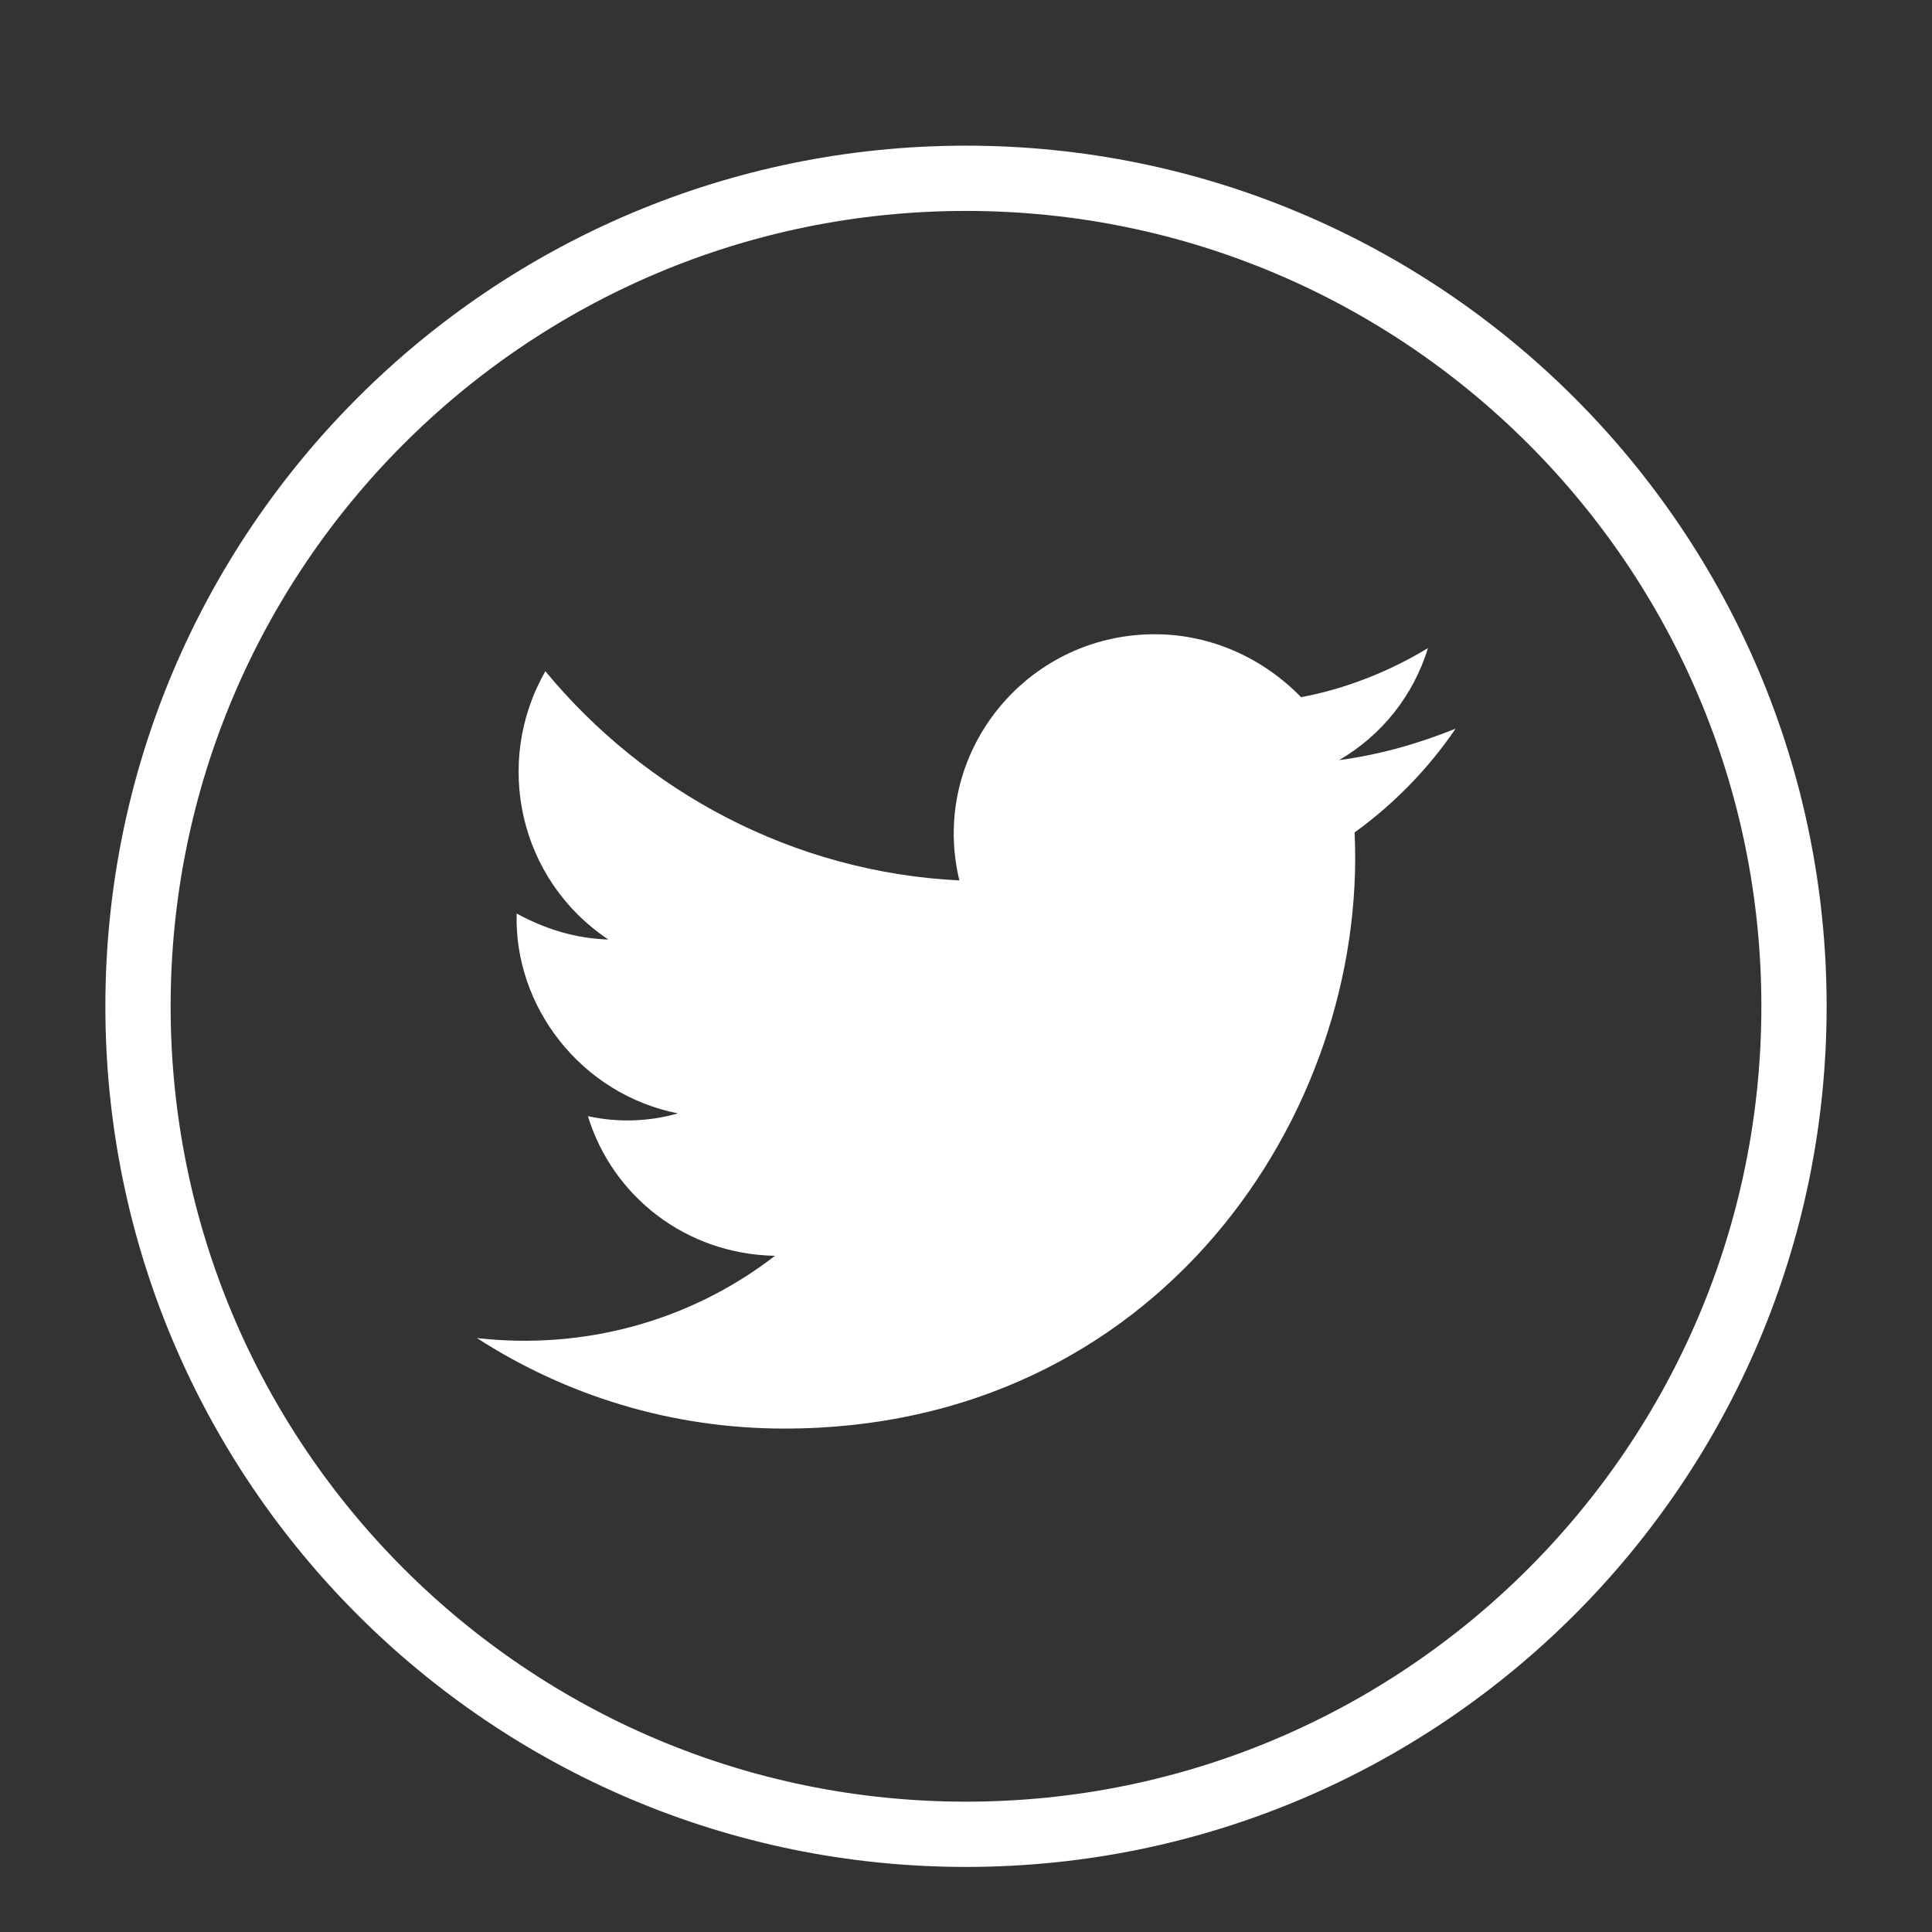 <?xml version="1.0" encoding="utf-8"?>
<!-- Generator: Adobe Illustrator 26.3.1, SVG Export Plug-In . SVG Version: 6.00 Build 0)  -->
<svg version="1.1" xmlns="http://www.w3.org/2000/svg" xmlns:xlink="http://www.w3.org/1999/xlink" x="0px" y="0px"
	 viewBox="0 0 350 350" style="enable-background:new 0 0 350 350;" xml:space="preserve">
<rect x="0" y="0" width="350" height="350" fill="#333333" stroke="none"/>
<style type="text/css">
	.st0{display:none;}
	.st1{display:inline;}
	.st2{fill:none;stroke:#FFFFFF;stroke-width:11.823;stroke-miterlimit:10;}
	.st3{fill:#FFFFFF;}
	.st4{fill-rule:evenodd;clip-rule:evenodd;fill:#FFFFFF;}
	.st5{display:inline;fill-rule:evenodd;clip-rule:evenodd;fill:#FFFFFF;}
	.st6{display:inline;fill:#FFFFFF;}
	.st7{display:inline;fill:none;stroke:#FFFFFF;stroke-width:11.823;stroke-miterlimit:10;}
</style>
<g id="Instagram" class="st0">
	<g id="XMLID_2023_" class="st1">
		<path id="XMLID_2079_" class="st2" d="M175.5,325L175.5,325c-82.8,0-150-67.2-150-150v0c0-82.8,67.2-150,150-150l0,0
			c82.8,0,150,67.2,150,150v0C325.5,257.8,258.3,325,175.5,325z"/>
		<g id="XMLID_2024_">
			<path id="XMLID_2076_" class="st3" d="M175.5,107.6c22,0,24.6,0.1,33.2,0.5c8,0.4,12.4,1.7,15.3,2.8c3.8,1.5,6.6,3.3,9.5,6.2
				c2.9,2.9,4.7,5.6,6.2,9.5c1.1,2.9,2.5,7.3,2.8,15.3c0.4,8.7,0.5,11.3,0.5,33.2s-0.1,24.6-0.5,33.2c-0.4,8-1.7,12.4-2.8,15.3
				c-1.5,3.8-3.3,6.6-6.2,9.5c-2.9,2.9-5.6,4.7-9.5,6.2c-2.9,1.1-7.3,2.5-15.3,2.8c-8.7,0.4-11.3,0.5-33.2,0.5s-24.6-0.1-33.2-0.5
				c-8-0.4-12.4-1.7-15.3-2.8c-3.8-1.5-6.6-3.3-9.5-6.2c-2.9-2.9-4.7-5.6-6.2-9.5c-1.1-2.9-2.5-7.3-2.8-15.3
				c-0.4-8.7-0.5-11.3-0.5-33.2s0.1-24.6,0.5-33.2c0.4-8,1.7-12.4,2.8-15.3c1.5-3.8,3.3-6.6,6.2-9.5c2.9-2.9,5.6-4.7,9.5-6.2
				c2.9-1.1,7.3-2.5,15.3-2.8C150.9,107.7,153.5,107.6,175.5,107.6 M175.5,92.8c-22.3,0-25.1,0.1-33.9,0.5c-8.8,0.4-14.7,1.8-20,3.8
				c-5.4,2.1-10,4.9-14.6,9.5c-4.6,4.6-7.4,9.2-9.5,14.6c-2,5.2-3.4,11.2-3.8,20c-0.4,8.8-0.5,11.6-0.5,33.9
				c0,22.3,0.1,25.1,0.5,33.9c0.4,8.8,1.8,14.7,3.8,20c2.1,5.4,4.9,10,9.5,14.6c4.6,4.6,9.2,7.4,14.6,9.5c5.2,2,11.2,3.4,20,3.8
				c8.8,0.4,11.6,0.5,33.9,0.5c22.3,0,25.1-0.1,33.9-0.5c8.8-0.4,14.7-1.8,20-3.8c5.4-2.1,10-4.9,14.6-9.5c4.6-4.6,7.4-9.2,9.5-14.6
				c2-5.2,3.4-11.2,3.8-20c0.4-8.8,0.5-11.6,0.5-33.9c0-22.3-0.1-25.1-0.5-33.9c-0.4-8.8-1.8-14.7-3.8-20c-2.1-5.4-4.9-10-9.5-14.6
				c-4.6-4.6-9.2-7.4-14.6-9.5c-5.2-2-11.2-3.4-20-3.8C200.6,92.9,197.8,92.8,175.5,92.8"/>
			<path id="XMLID_2073_" class="st3" d="M175.5,132.8c-23.3,0-42.2,18.9-42.2,42.2c0,23.3,18.9,42.2,42.2,42.2
				c23.3,0,42.2-18.9,42.2-42.2C217.7,151.7,198.8,132.8,175.5,132.8 M175.5,202.4c-15.1,0-27.4-12.3-27.4-27.4
				c0-15.1,12.3-27.4,27.4-27.4s27.4,12.3,27.4,27.4C202.9,190.1,190.6,202.4,175.5,202.4"/>
			<path id="XMLID_2025_" class="st3" d="M229.3,131.1c0,5.5-4.4,9.9-9.9,9.9c-5.5,0-9.9-4.4-9.9-9.9c0-5.4,4.4-9.9,9.9-9.9
				C224.9,121.2,229.3,125.6,229.3,131.1"/>
		</g>
	</g>
</g>
<g id="twitter">
	<g id="XMLID_00000052797421635916159570000016527023840132124060_">
		<path id="XMLID_00000181774584164959525730000004227324261937304235_" class="st2" d="M175,332.3L175,332.3
			c-82.8,0-150-67.2-150-150v0c0-82.8,67.2-150,150-150l0,0c82.8,0,150,67.2,150,150v0C325,265.1,257.8,332.3,175,332.3z"/>
	</g>
	<path class="st4" d="M86.4,242.4c16.1,10.4,35.2,16.4,55.7,16.4c67.6,0,105.7-57,103.3-108c7.2-5.2,13.4-11.6,18.3-18.8
		c-6.7,2.7-13.6,4.7-21.1,5.7c7.7-4.5,13.4-11.6,16.1-20.3c-6.9,4.2-14.9,7.4-23,8.9c-6.7-6.9-16.1-11.4-26.5-11.4
		c-23.5,0-40.9,21.8-35.4,44.6c-30.2-1.5-57-16.1-75-37.9c-9.4,16.4-4.9,37.7,11.4,48.6c-6.2-0.2-11.6-2-16.6-4.7
		c-0.5,16.8,11.6,32.7,29.2,36.2c-5.2,1.5-10.9,1.7-16.3,0.5c4.5,14.6,17.8,25,33.9,25.3C125,239.4,105.7,244.6,86.4,242.4
		L86.4,242.4z"/>
</g>
<g id="facebook" class="st0">
	<g id="XMLID_2080_" class="st1">
		<path id="XMLID_2082_" class="st2" d="M175.5,325L175.5,325c-82.8,0-150-67.2-150-150v0c0-82.8,67.2-150,150-150h0
			c82.8,0,150,67.2,150,150v0C325.5,257.8,258.3,325,175.5,325z"/>
		<path id="XMLID_2081_" class="st3" d="M152.6,265.7h36.5v-91.4h25.5l2.7-30.6h-28.2c0,0,0-11.4,0-17.4c0-7.2,1.4-10.1,8.4-10.1
			c5.6,0,19.8,0,19.8,0V84.3c0,0-20.8,0-25.3,0c-27.2,0-39.4,12-39.4,34.9c0,20,0,24.4,0,24.4h-19v31h19V265.7z"/>
	</g>
</g>
<g id="Pinterest" class="st0">
	<g id="XMLID_00000139264367083936154820000018238143805643754126_" class="st1">
		<path id="XMLID_00000091000846820968492350000010681830997838888360_" class="st2" d="M174.6,327.6L174.6,327.6
			c-82.8,0-150-67.2-150-150v0c0-82.8,67.2-150,150-150h0c82.8,0,150,67.2,150,150v0C324.6,260.5,257.5,327.6,174.6,327.6z"/>
	</g>
	<path class="st5" d="M128.3,198.1c6.4,2.6,9.7-13.2,6.1-17.5c-4.3-5.2-7.1-11.8-7.1-21.3c0-27.2,20.3-51.7,53.1-51.7
		c29,0,45.1,17.7,45.1,41.3c0,31.4-13.9,57.6-34.2,57.6c-11.3,0-19.8-9.4-17.2-20.8c3.3-13.7,9.7-28.6,9.7-38.5
		c0-8.7-4.7-16.3-14.6-16.3c-11.6,0-20.8,12-20.8,28.1c0,10.2,3.3,17,3.3,17s-11.8,50.3-13.9,59c-4,17.5-0.5,39-0.2,41.1
		c0.2,1.4,1.9,1.7,2.6,0.7c0.9-1.4,14.9-18.4,19.6-35.4c1.2-5,7.5-29.8,7.5-29.8c3.8,7.1,14.6,13.5,26.4,13.5
		c34.7,0,58.3-31.6,58.3-74.2c0-32.1-27.1-61.9-68.5-61.9c-51.5,0-77.2,36.8-77.2,67.5C106.3,175.4,113.2,192,128.3,198.1
		L128.3,198.1z"/>
</g>
<g id="You_Tube" class="st0">
	<g id="XMLID_00000049911654155592018050000014197066750925879474_" class="st1">
		<path id="XMLID_00000008109043795540898530000017089392194877556664_" class="st2" d="M175,325c-197.2-3.4-197.1-296.7,0-300
			C372.2,28.4,372.1,321.7,175,325z"/>
	</g>
	<path class="st5" d="M262.9,132.1c-2-7.9-8.1-14-16-16c-14-4-70.3-4-70.3-4s-56.3,0-70.3,4c-7.9,2-13.8,8.1-16,16
		c-3.7,14-3.7,43.6-3.7,43.6s0,29.6,3.7,43.6c2.2,7.9,8.1,14,16,16.2c14,3.7,70.3,3.7,70.3,3.7s56.3,0,70.3-3.7
		c7.9-2.2,14-8.3,16-16.2c3.7-14,3.7-43.6,3.7-43.6S266.6,146.1,262.9,132.1L262.9,132.1z M158.2,202.4v-53.4l47.1,26.7L158.2,202.4
		z"/>
</g>
<g id="Linked_In" class="st0">
	<g id="XMLID_2094_" class="st1">
		<path id="XMLID_2101_" class="st2" d="M175.5,325L175.5,325c-82.8,0-150-67.2-150-150v0c0-82.8,67.2-150,150-150h0
			c82.8,0,150,67.2,150,150v0C325.5,257.8,258.3,325,175.5,325z"/>
		<g id="XMLID_2095_">
			<g id="XMLID_2097_">
				<rect id="XMLID_2100_" x="107.5" y="141.6" class="st3" width="31" height="100.3"/>
				<path id="XMLID_2098_" class="st3" d="M122.9,128.4c10.1,0,18.4-8.3,18.4-18.5s-8.2-18.5-18.4-18.5c-10.1,0-18.4,8.3-18.4,18.5
					S112.7,128.4,122.9,128.4z"/>
			</g>
			<path id="XMLID_2096_" class="st3" d="M188.2,189.2c0-14.1,6.5-22.5,18.9-22.5c11.4,0,16.9,8.1,16.9,22.5c0,14.4,0,52.6,0,52.6
				h30.9c0,0,0-36.6,0-63.5c0-26.9-15.2-39.9-36.5-39.9c-21.3,0-30.2,16.6-30.2,16.6v-13.5h-29.8v100.3h29.8
				C188.2,241.9,188.2,204.7,188.2,189.2z"/>
		</g>
	</g>
</g>
<g id="Yelp" class="st0">
	<path class="st6" d="M172.7,162.3c0.1,3.2-1.6,6-4.6,7.1c-2.8,1.1-5.8,0.3-8.2-2.3c-17.3-19.1-34.7-38.3-52-57.4
		c-3.8-4.2-3.4-8.3,0.9-12.1c10.1-9.1,21.7-15.6,34.9-19.1c4.8-1.3,9.8-2.1,14.7-2.7c4.9-0.6,8.2,2.5,8.5,7.4
		c1.7,23.9,3.5,47.8,5.3,71.6C172.3,157.3,172.5,159.6,172.7,162.3z"/>
	<path class="st6" d="M173.4,275.7c-14.9-0.7-28.8-4.8-41.5-12.7c-2-1.2-3.9-2.6-5.9-4c-4.5-3.2-5.1-7.8-1.4-11.9
		c7.2-8,14.4-16,21.7-23.9c5.1-5.7,10.2-11.3,15.4-17c2.1-2.3,4.6-3.4,7.6-2.5c3.1,0.9,4.7,3.1,5.2,6.1c0.3,1.6,0.6,3.3,0.9,4.9
		c3.2,17,6.4,33.9,9.6,50.9c1.2,6.4-2,10.2-8.6,10.2C175.5,275.7,174.4,275.7,173.4,275.7z"/>
	<path class="st6" d="M193.2,195c14.3,0.9,27.4,1.8,40.6,2.7c5.2,0.3,10.4,0.8,15.6,1c6.5,0.3,9.3,4.1,8,10.4
		c-3.9,18.2-12.9,33.5-26.7,46c-4.2,3.8-9.1,3.4-12.2-1.4c-10.2-15.7-20.4-31.4-30.6-47.1c-1.7-2.6-2.1-5.3-0.5-8
		C188.8,195.9,191.3,194.9,193.2,195z"/>
	<path class="st6" d="M255,160.8c-0.2,3.7-2.5,6.4-6.6,7.4c-8,2-16,4.1-24,6.1c-10.3,2.6-20.5,5.3-30.8,7.8
		c-3.5,0.9-6.4-0.3-8.1-3.1c-1.4-2.2-1.4-4.5-0.4-6.8c7.1-17.2,14.2-34.5,21.3-51.7c2-4.7,6.6-6.2,11-3.6
		c16.7,9.4,28.9,22.9,36.6,40.5C254.4,158.5,254.6,159.7,255,160.8z"/>
	<path class="st6" d="M90.5,191.6c-0.1-10.7,2-20.9,5.8-30.9c1.9-5,6.5-6.7,11.1-4.1c15.6,9,31.2,18.1,46.8,27.1
		c2.5,1.5,4,3.7,3.9,6.6c-0.1,3-1.7,5.1-4.4,6.3c-16.5,7.8-32.9,15.6-49.4,23.4c-4.7,2.2-9.2-0.1-10.5-5.1
		C91.6,207.3,90.4,199.6,90.5,191.6z"/>
	<path id="XMLID_1_" class="st7" d="M175.5,325L175.5,325c-82.8,0-150-67.2-150-150v0c0-82.8,67.2-150,150-150h0
		c82.8,0,150,67.2,150,150v0C325.5,257.8,258.3,325,175.5,325z"/>
</g>
<g id="Google" class="st0">
	<path class="st6" d="M230.7,123.1c-6.8,6.5-13.5,13-20.1,19.3c-2.7-1.9-5.2-4-8-5.6c-15.7-9-36-7.4-50.2,3.9
		c-12.8,10.2-19,23.6-18.3,39.9c0.9,22.5,16.9,40.8,39.2,44.4c14.3,2.3,27.6-0.7,38.5-11.1c5.6-5.3,9.2-11.9,10.9-19.5
		c0.1-0.3,0.1-0.7,0.1-1.1c-14.1,0-28.2,0-42.3,0c0-8.6,0-17.1,0-25.7c23.6,0,47.1,0,70.9,0c0.3,3.3,0.9,6.5,1,9.7
		c0.4,15.7-2.6,30.6-11,44.1c-9.2,14.8-22.4,24.3-39.1,29c-9.4,2.6-19,3.5-28.7,2.6c-15.6-1.5-29.5-7.2-41.5-17.4
		c-12-10.1-20.1-22.8-24-38c-5.7-22.4-2.1-43.3,11.1-62.3c11.2-16.1,26.5-26.3,45.7-30.2c24.3-4.9,46.1,0.5,64.8,17
		c0.2,0.2,0.4,0.4,0.6,0.6C230.5,122.7,230.5,122.8,230.7,123.1z"/>
	<path id="XMLID_9_" class="st7" d="M175.5,325L175.5,325c-82.8,0-150-67.2-150-150v0c0-82.8,67.2-150,150-150h0
		c82.8,0,150,67.2,150,150v0C325.5,257.8,258.3,325,175.5,325z"/>
</g>
</svg>
